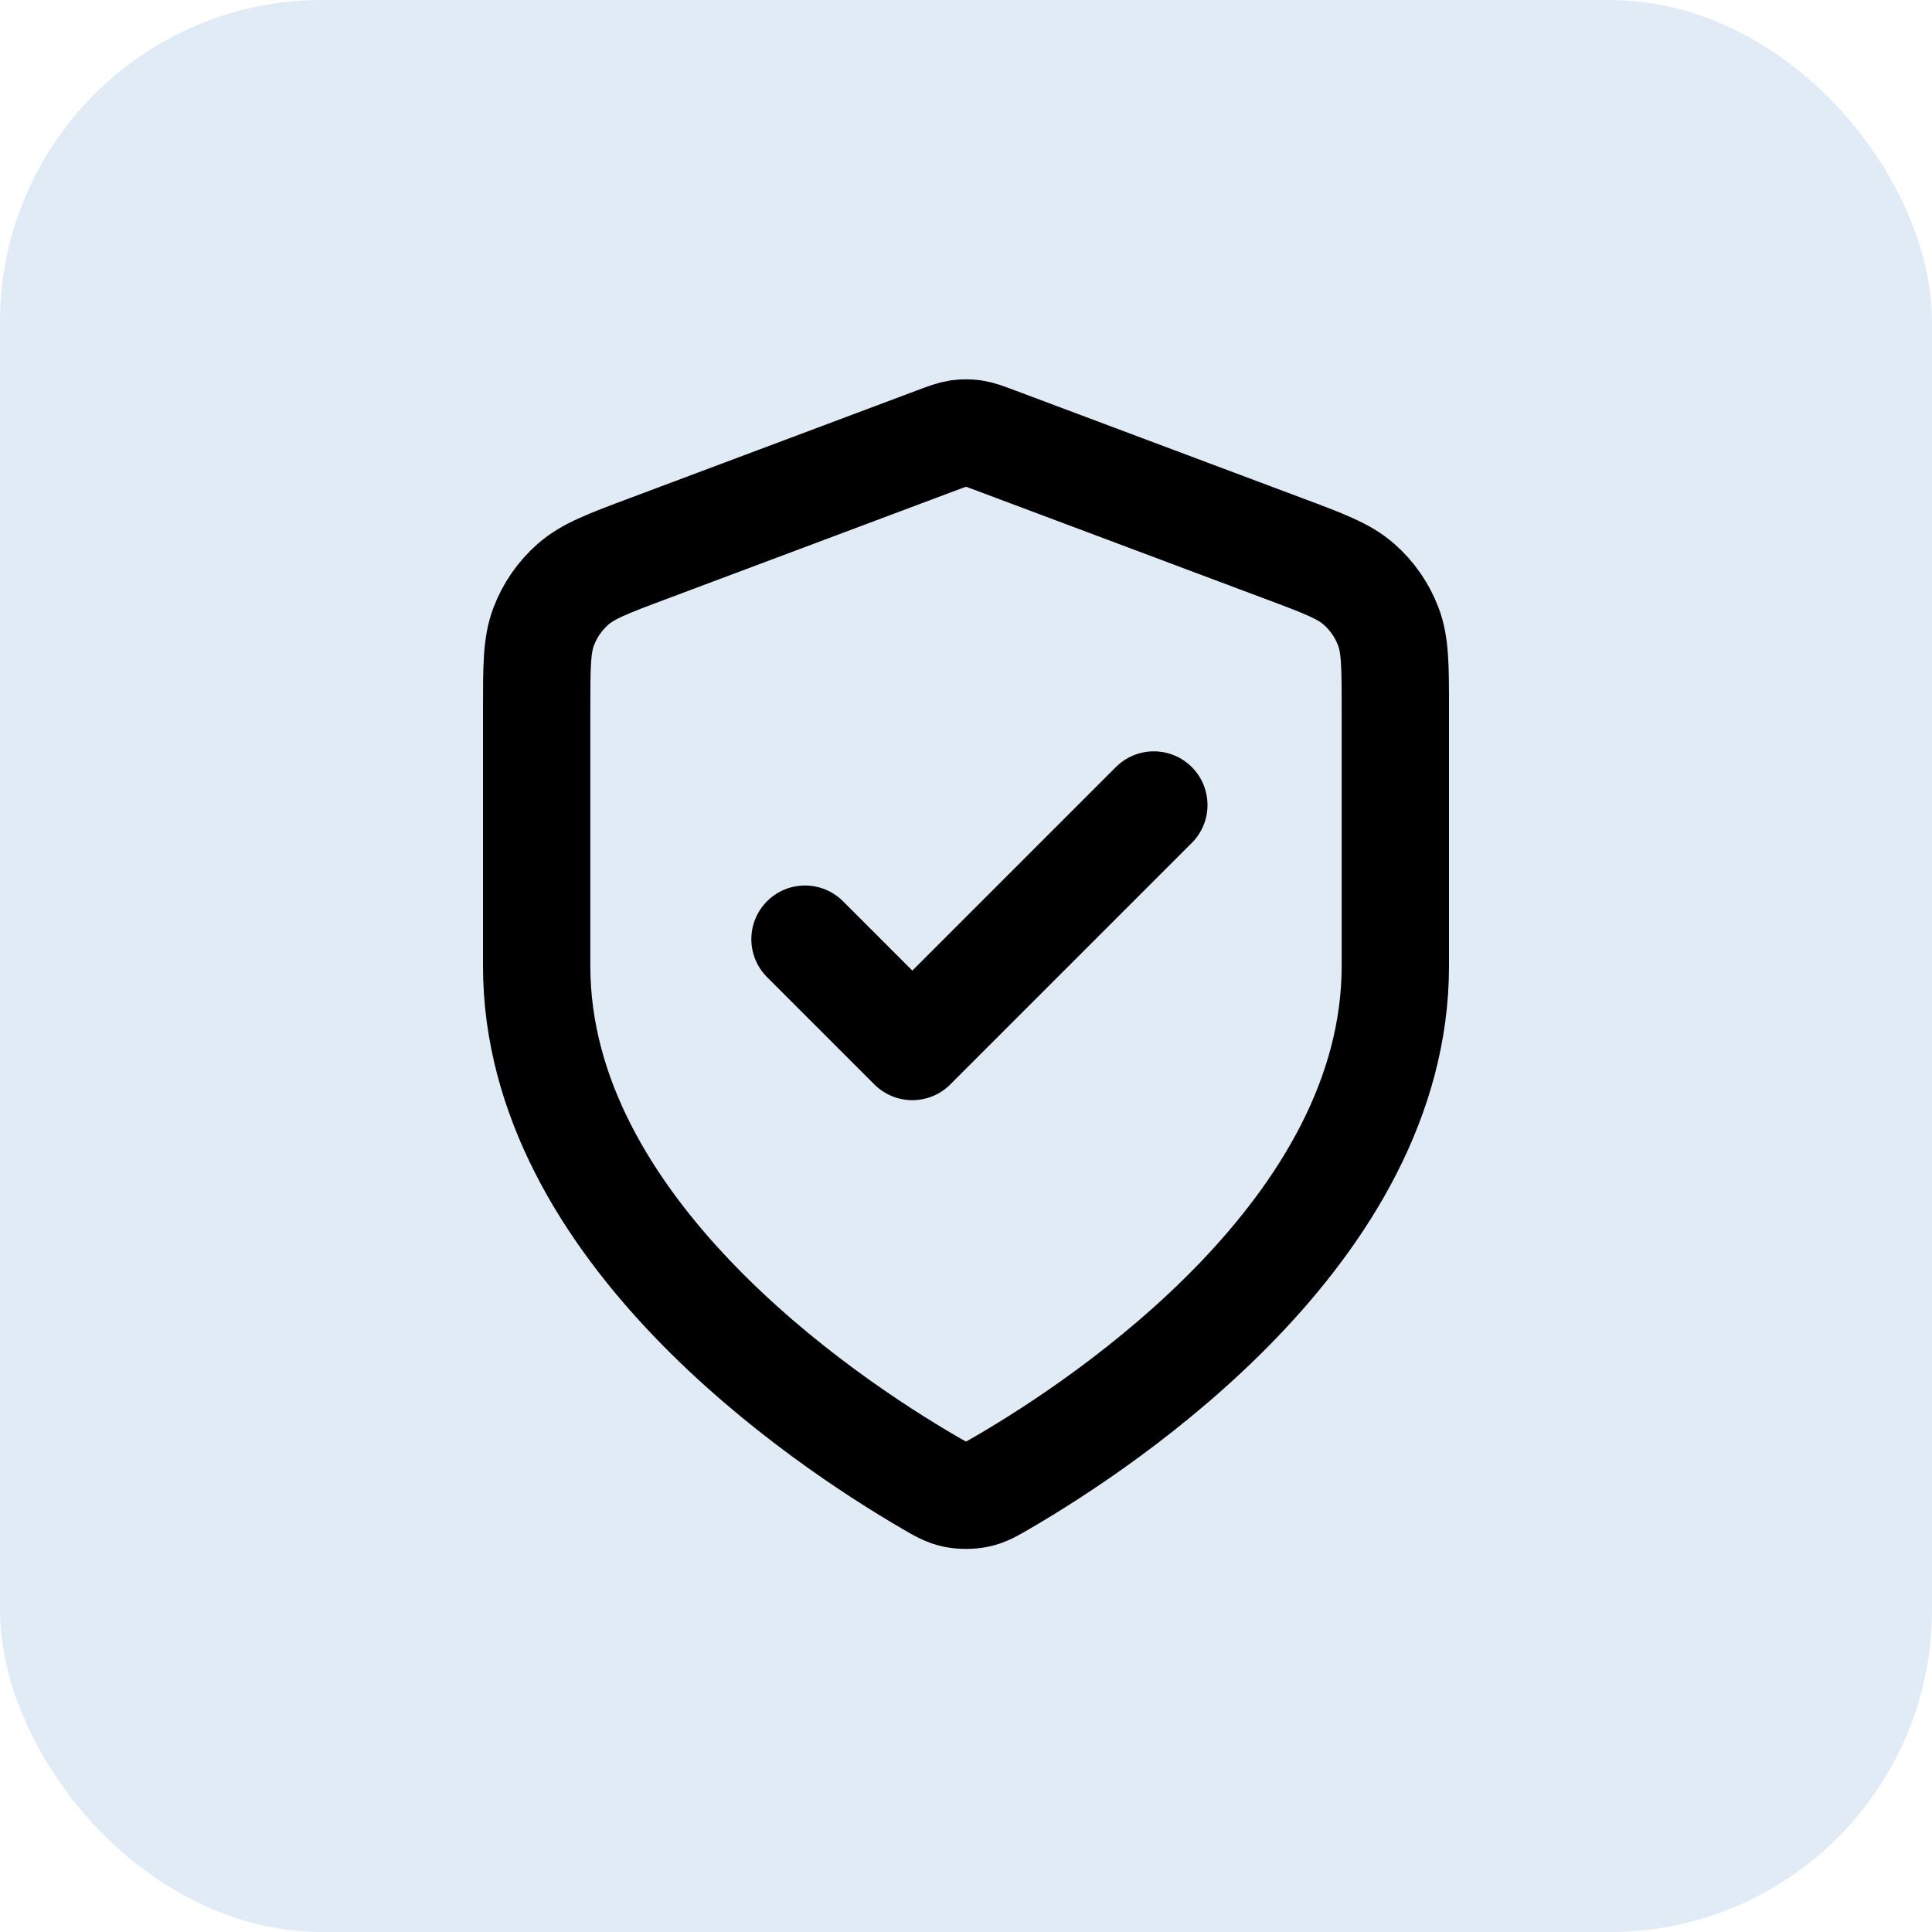 <svg width="36" height="36" viewBox="0 0 36 36" fill="none" xmlns="http://www.w3.org/2000/svg">
<rect width="36" height="36" rx="6" fill="#E1EBF5"/>
<path d="M15 17.5L17 19.5L21.5 15M26 18C26 22.909 20.646 26.479 18.698 27.615C18.477 27.744 18.366 27.809 18.21 27.842C18.088 27.868 17.912 27.868 17.79 27.842C17.634 27.809 17.523 27.744 17.302 27.615C15.354 26.479 10 22.909 10 18V13.218C10 12.418 10 12.018 10.131 11.675C10.246 11.371 10.434 11.1 10.678 10.886C10.954 10.643 11.328 10.502 12.076 10.222L17.438 8.211C17.646 8.133 17.75 8.094 17.857 8.078C17.952 8.065 18.048 8.065 18.143 8.078C18.25 8.094 18.354 8.133 18.562 8.211L23.924 10.222C24.672 10.502 25.047 10.643 25.322 10.886C25.566 11.1 25.754 11.371 25.869 11.675C26 12.018 26 12.418 26 13.218V18Z" stroke="black" stroke-width="2" stroke-linecap="round" stroke-linejoin="round"/>
</svg>
